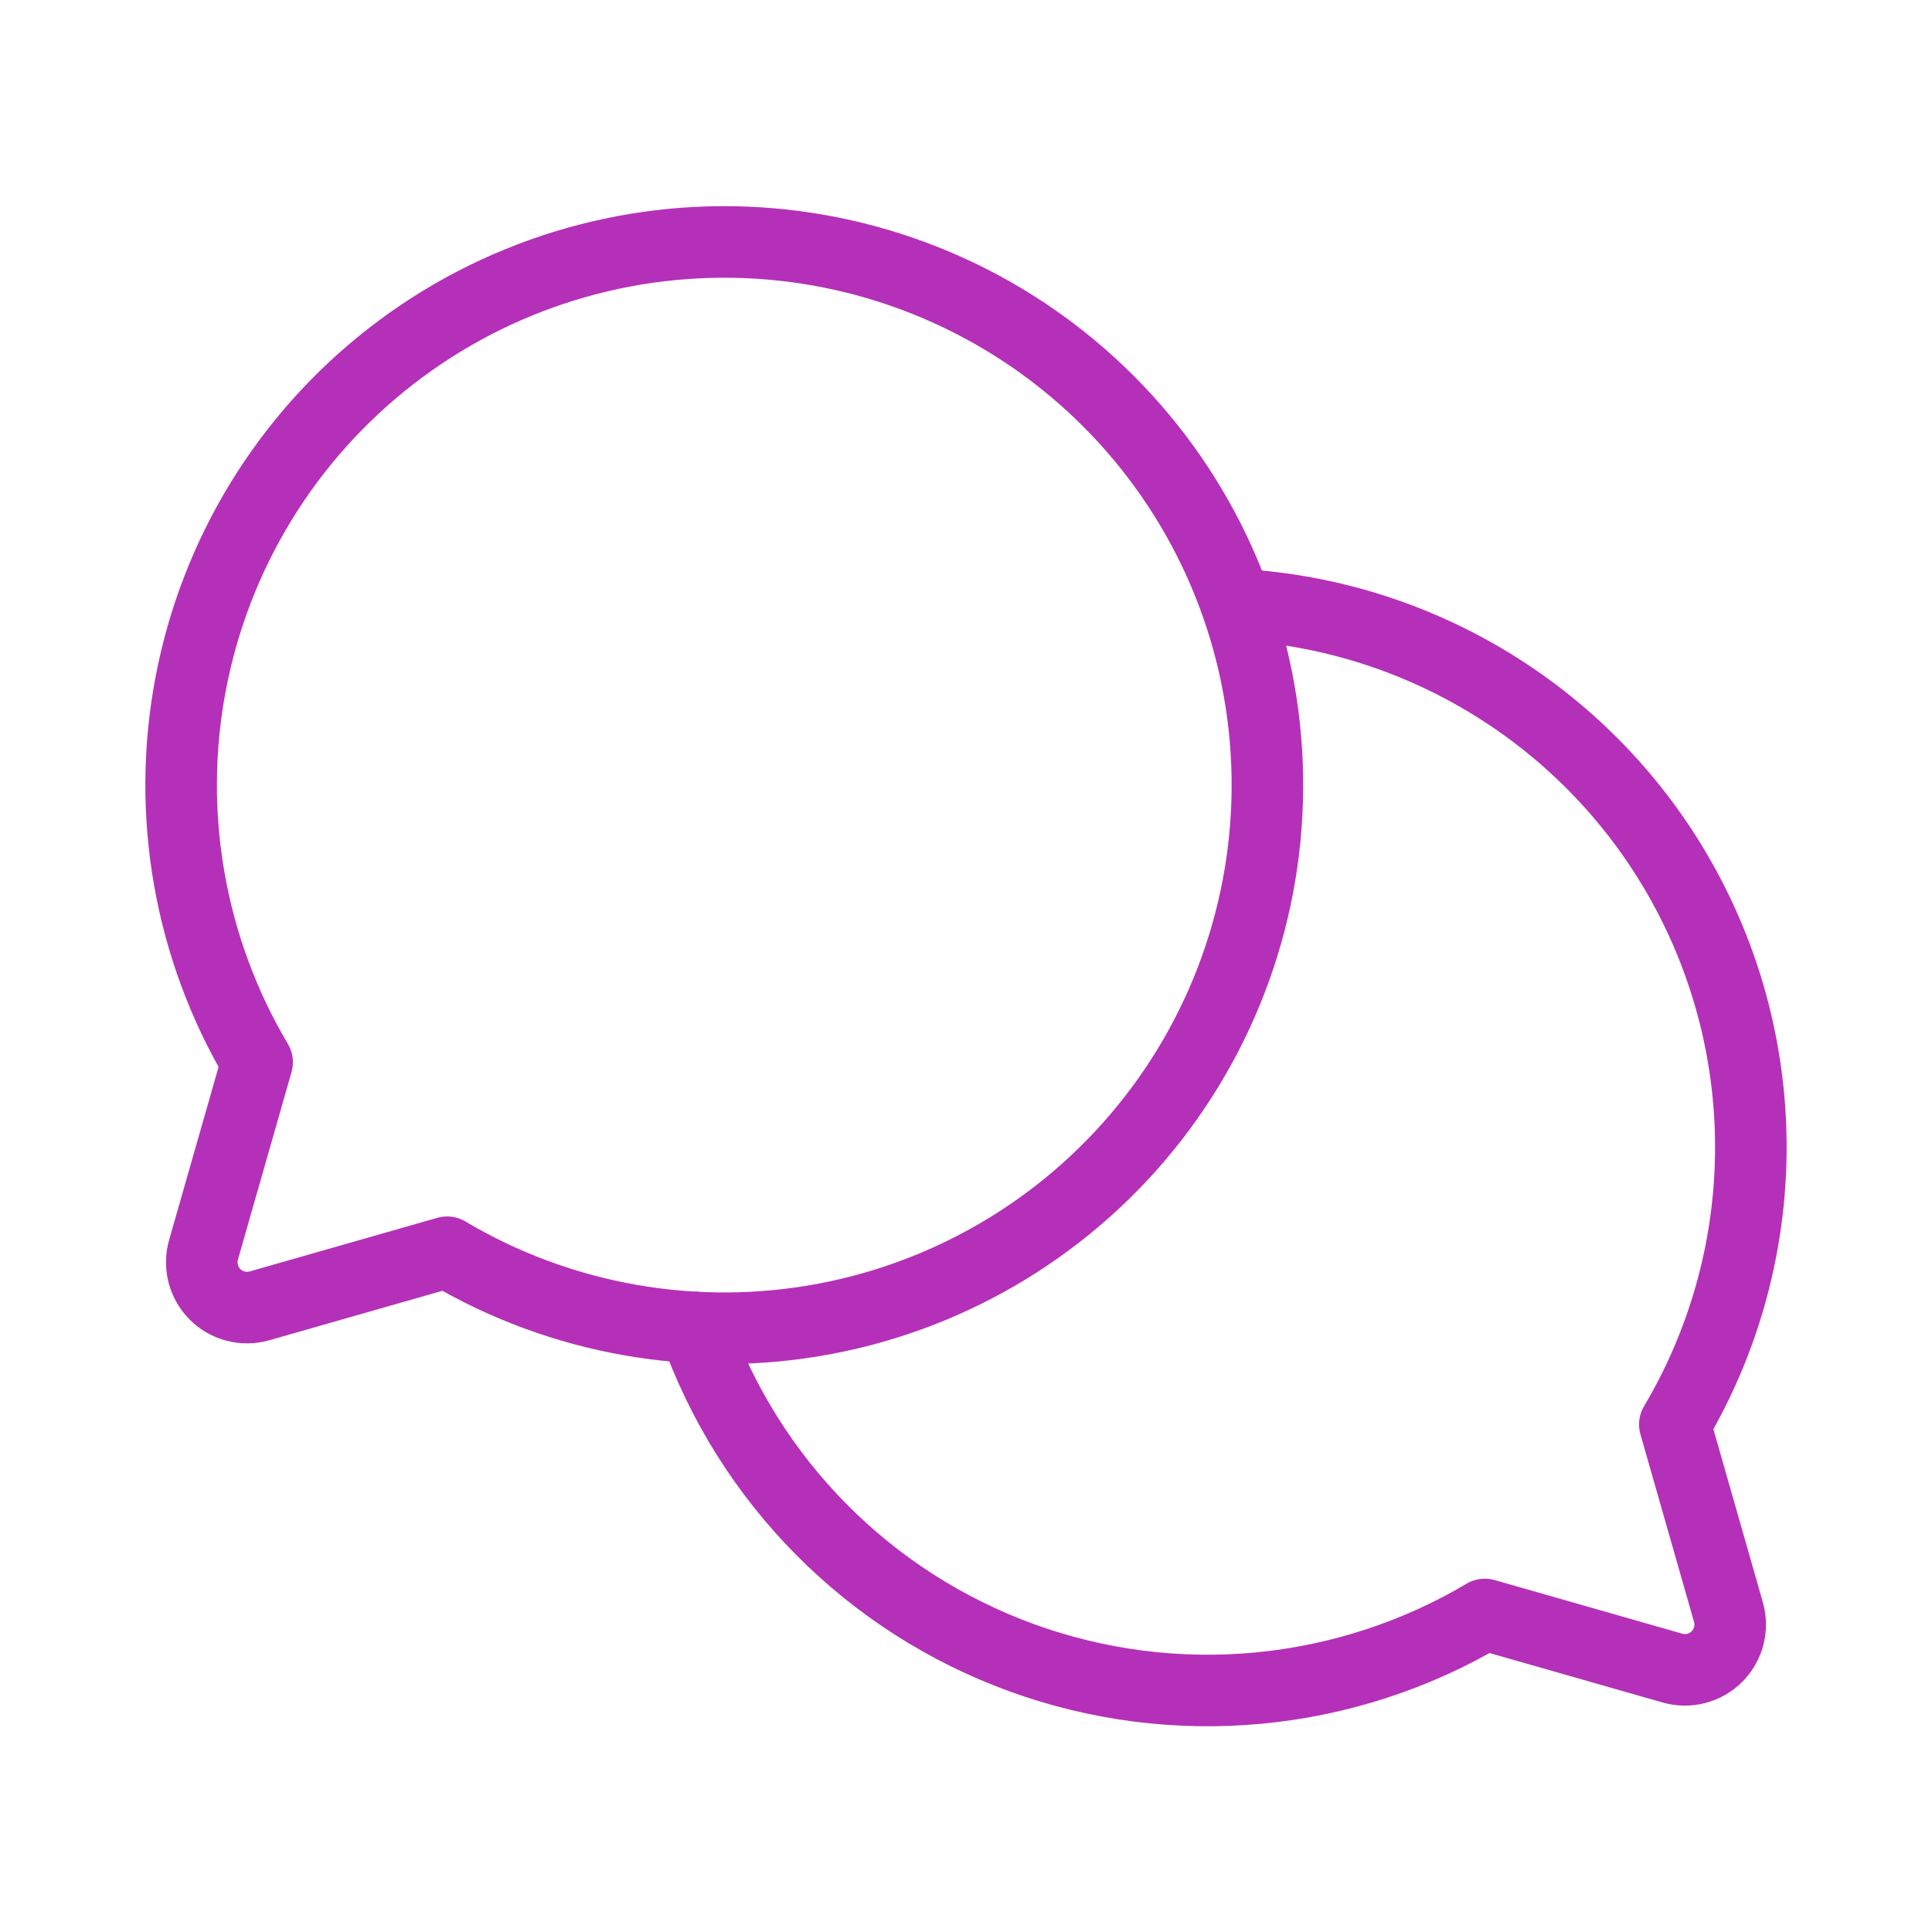 <svg width="54" height="54" viewBox="0 0 54 54" fill="none" xmlns="http://www.w3.org/2000/svg">
<path d="M7.187 29.689C5.3 26.508 4.639 22.748 5.329 19.114C6.018 15.48 8.01 12.223 10.931 9.955C13.852 7.686 17.5 6.561 21.192 6.792C24.883 7.023 28.363 8.594 30.978 11.209C33.594 13.824 35.164 17.304 35.395 20.996C35.626 24.687 34.502 28.336 32.233 31.256C29.964 34.177 26.707 36.169 23.073 36.859C19.44 37.548 15.679 36.888 12.498 35.001L12.498 35L7.253 36.499C7.036 36.561 6.806 36.564 6.588 36.507C6.369 36.451 6.17 36.337 6.01 36.177C5.851 36.017 5.737 35.818 5.68 35.6C5.624 35.381 5.626 35.151 5.688 34.934L7.187 29.689L7.187 29.689Z" stroke="#B530B8" stroke-width="2" stroke-linecap="round" stroke-linejoin="round"/>
<path d="M19.418 37.102C20.165 39.222 21.372 41.149 22.953 42.746C24.534 44.343 26.45 45.569 28.562 46.336C30.674 47.104 32.93 47.393 35.167 47.184C37.405 46.974 39.568 46.271 41.501 45.126L41.501 45.125L46.746 46.624C46.963 46.686 47.193 46.689 47.411 46.632C47.63 46.576 47.829 46.462 47.989 46.302C48.148 46.142 48.263 45.943 48.319 45.725C48.376 45.506 48.373 45.276 48.311 45.059L46.812 39.814L46.812 39.814C48.144 37.568 48.874 35.017 48.933 32.407C48.992 29.797 48.377 27.216 47.147 24.912C45.918 22.609 44.115 20.661 41.914 19.258C39.713 17.854 37.187 17.041 34.58 16.897" stroke="#B530B8" stroke-width="2" stroke-linecap="round" stroke-linejoin="round"/>
</svg>
